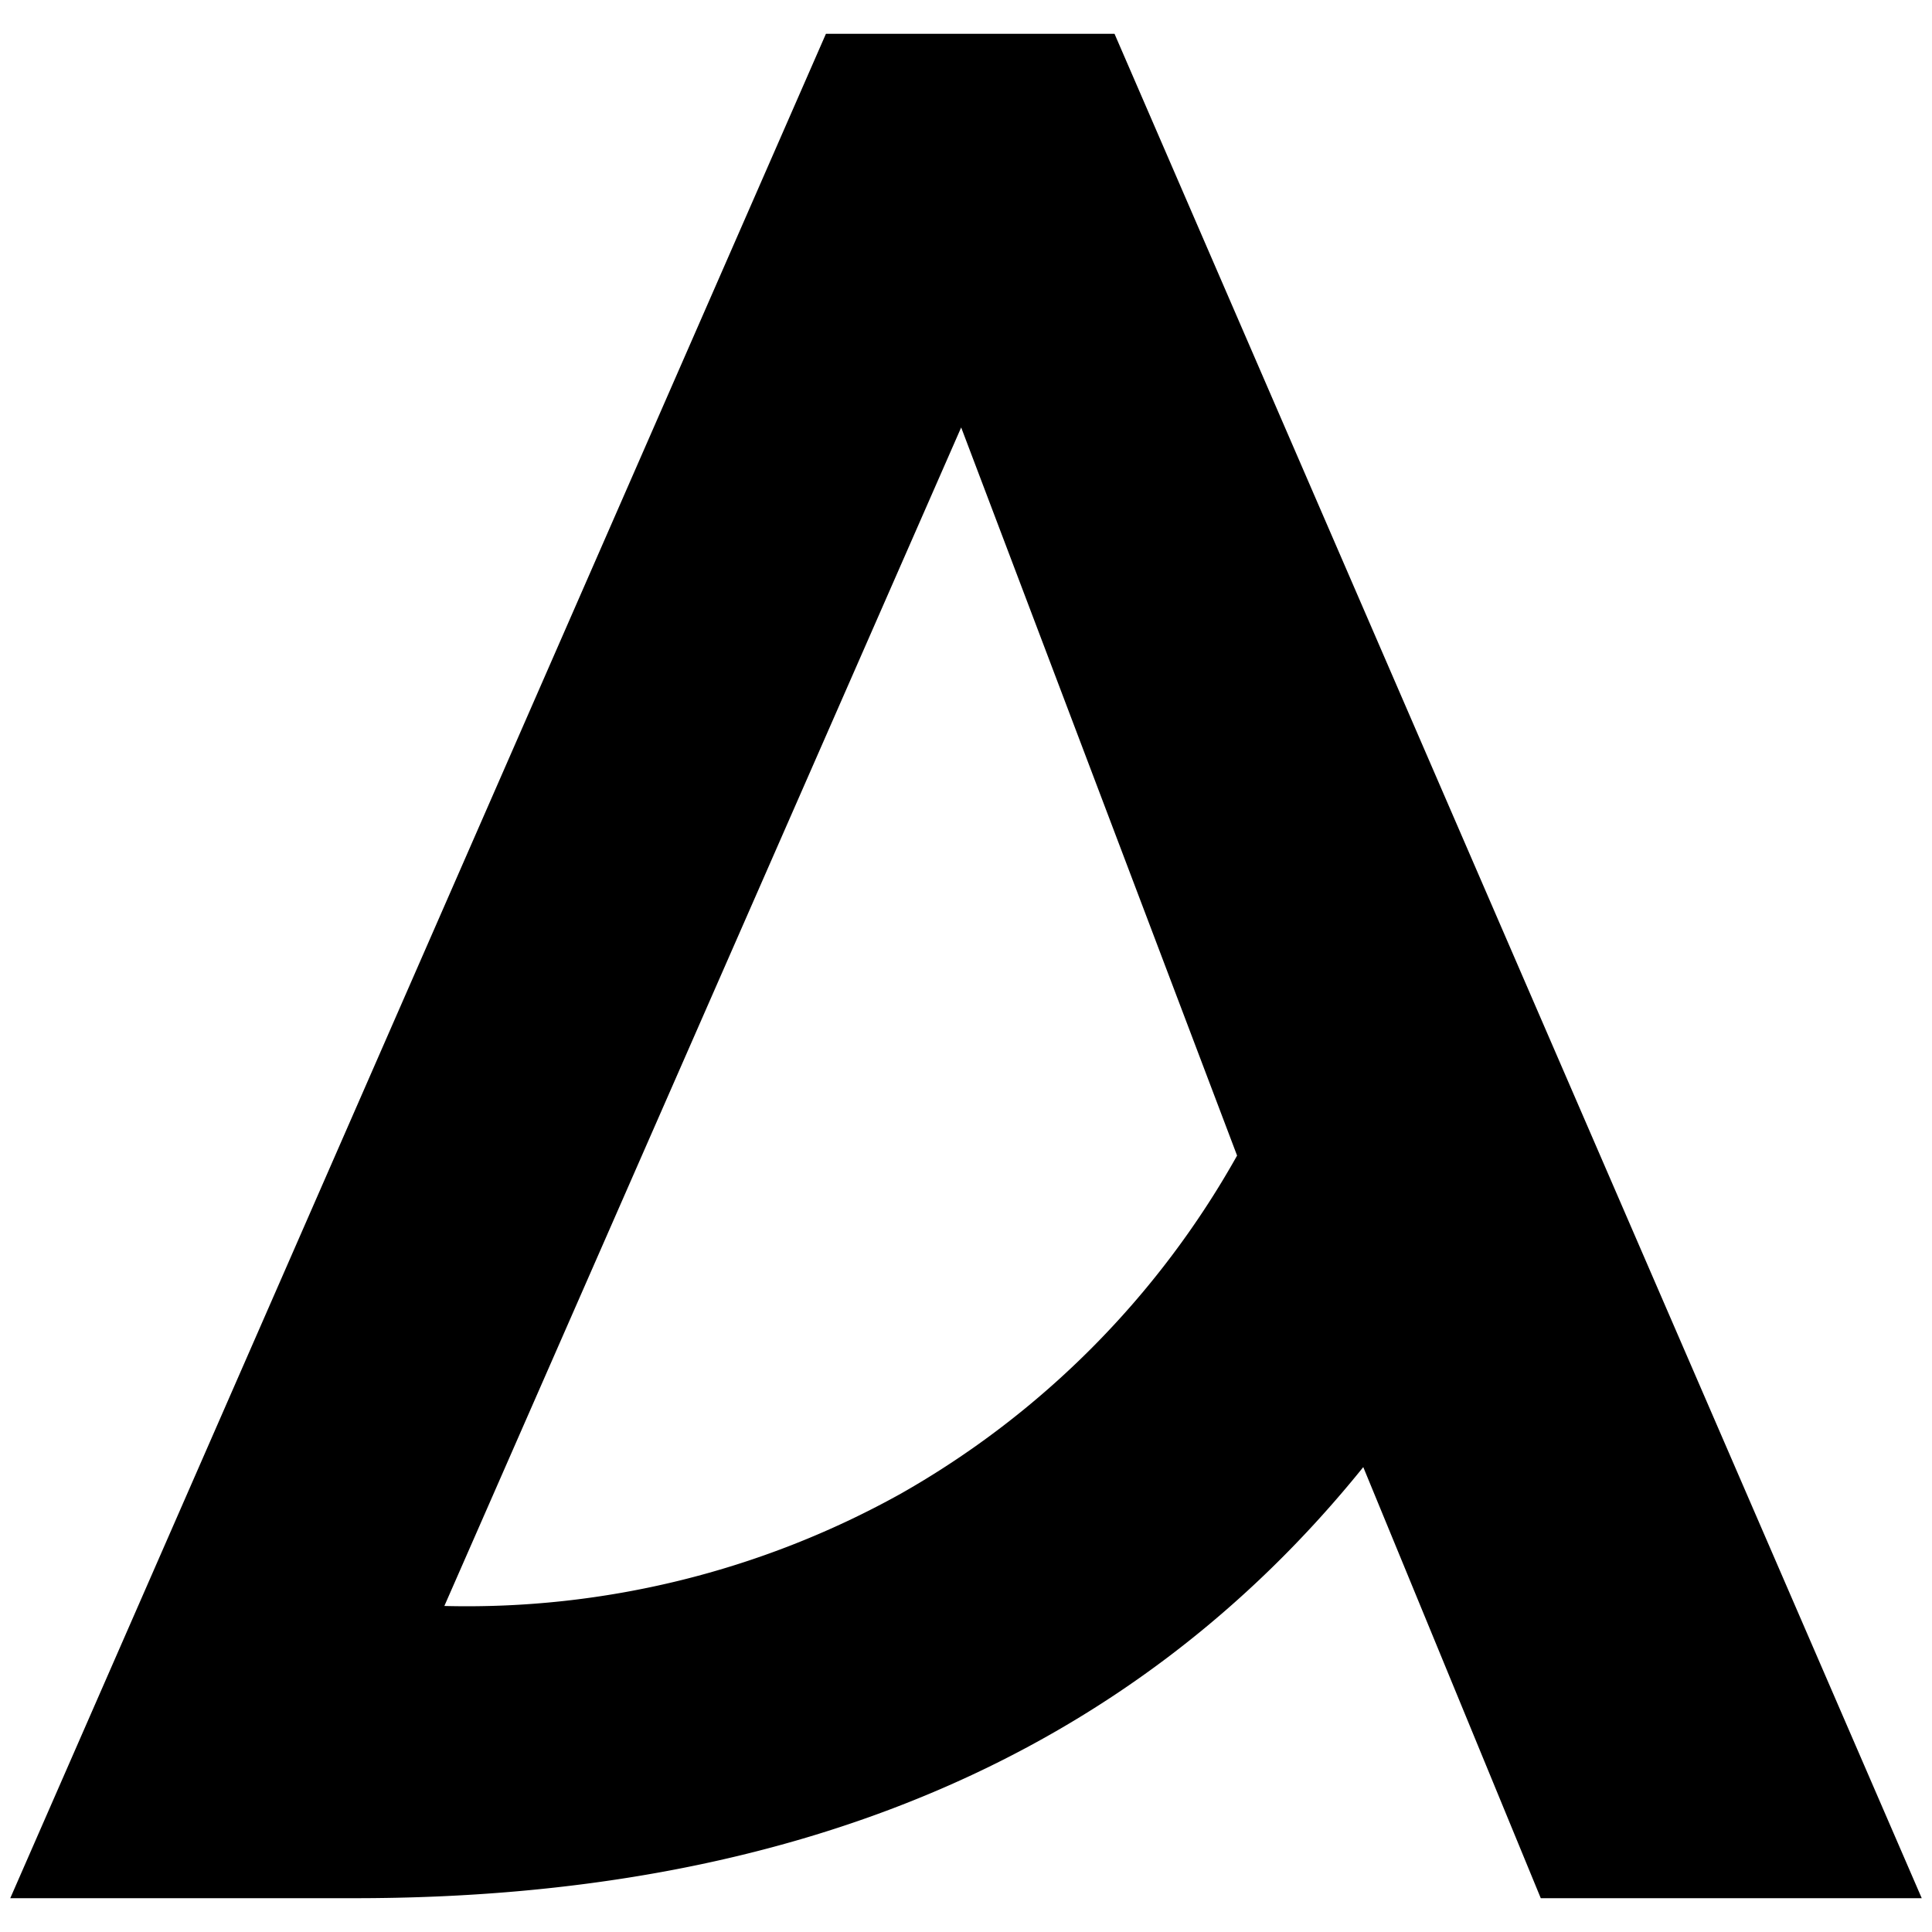 <svg
  id="Layer_1"
  data-name="Layer 1"
  xmlns="http://www.w3.org/2000/svg"
  viewBox="0 0 32 32"
>
  <defs>
    <style>
      @media (prefers-color-scheme: dark) {
        .cls-1{
          fill:#ffffff;
          fill-rule:evenodd;
        }
      }

      @media (prefers-color-scheme: light) {
          .cls-1{
            fill:#1e255c;
            fill-rule:evenodd;
          }
      }
    </style>
  </defs>
  <path class="cls-1" d="M13.68.56h4.78L31.83,31.44H25.52L22.58,24.3q-5.76,7.14-16.7,7.14H.17L13.68.56Zm6.81,18.58L15.92,7.08,7.36,26.6a14.78,14.78,0,0,0,7.56-1.86,14.69,14.69,0,0,0,5.57-5.6Z"/>
</svg>